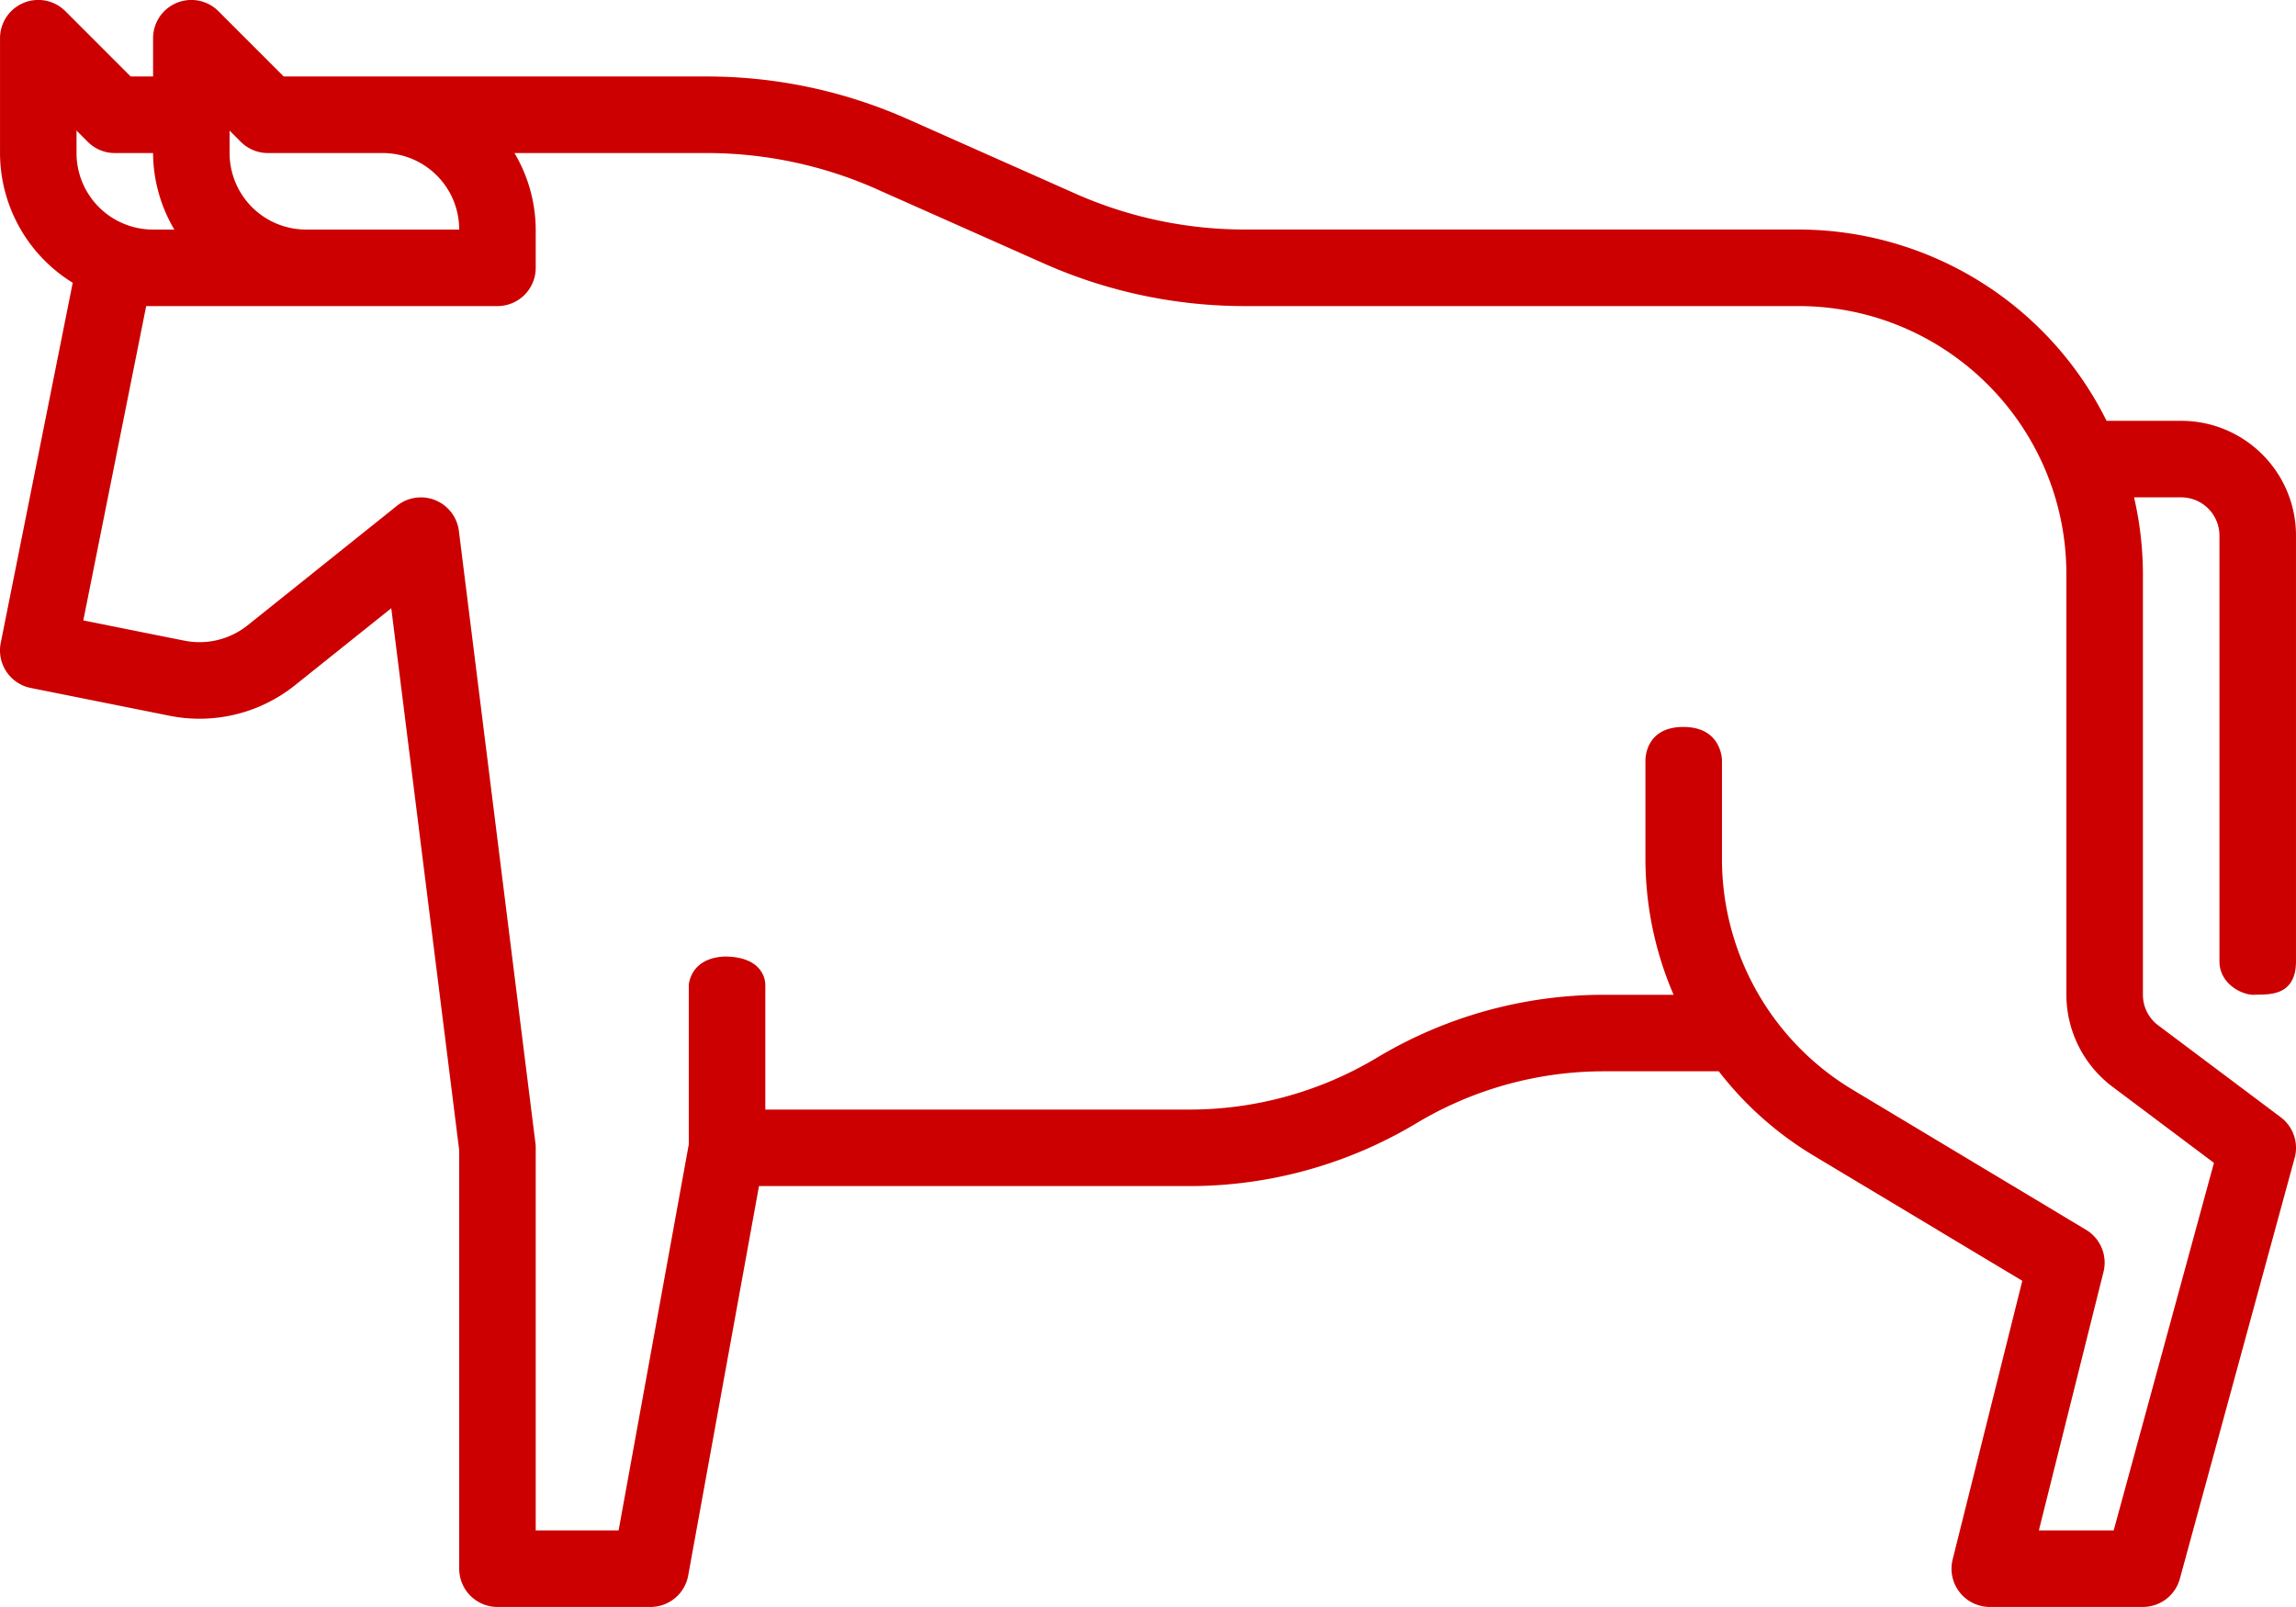 <svg xmlns="http://www.w3.org/2000/svg" width="200" height="139.997" viewBox="140 98.002 200 139.997">
  <path fill="#C00" d="M146.335 122.635L140.067 154a3.334 3.334 0 002.601 3.934l12.099 2.423a13.312 13.312 0 0010.94-2.666l8.376-6.701L180 198.206v36.459a3.333 3.333 0 003.333 3.333h13.333a3.335 3.335 0 003.281-2.736l6.167-33.93h37.499a38.418 38.418 0 0019.77-5.477 31.76 31.76 0 0116.336-4.523h10a29.82 29.82 0 008.173 7.293l18.267 10.96-6.066 24.269a3.333 3.333 0 003.239 4.143h13.333a3.336 3.336 0 003.218-2.456l10-36.666a3.33 3.33 0 00-1.218-3.543L328 187.331a3.329 3.329 0 01-1.335-2.666v-36.666a29.859 29.859 0 00-.772-6.667h4.106a3.332 3.332 0 013.333 3.333v37.083c0 2.014 2.046 2.977 3.057 2.917s3.61.277 3.61-2.917v-37.083c0-5.522-4.477-10-10-10H323.5a30.005 30.005 0 00-26.834-16.667h-48.179a36.434 36.434 0 01-14.89-3.161l-14.485-6.438a43.083 43.083 0 00-17.598-3.734h-36.799l-5.69-5.69a3.333 3.333 0 00-5.69 2.356v3.333h-1.953l-5.69-5.69a3.333 3.333 0 00-5.69 2.356v10a13.299 13.299 0 006.333 11.305zm70.062-8.142l14.485 6.44a43.075 43.075 0 0017.604 3.734h48.179c12.88.015 23.318 10.452 23.333 23.333v36.666a10.053 10.053 0 004 8l8.854 6.644-8.733 32.022h-6.518l5.63-22.522a3.332 3.332 0 00-1.517-3.667l-20.382-12.233a23.453 23.453 0 01-11.335-20v-8.66s.018-2.917-3.367-2.917-3.299 2.917-3.299 2.917v8.654a29.887 29.887 0 002.454 11.763h-6.067a38.414 38.414 0 00-19.769 5.477 31.767 31.767 0 01-16.337 4.523h-36.947v-10.833s.139-2.5-3.576-2.5c-3.012.156-3.091 2.5-3.091 2.5V197.7l-6.113 33.632h-7.22V198a2.732 2.732 0 00-.026-.414l-6.667-53.332a3.334 3.334 0 00-5.39-2.191l-13.025 10.425a6.715 6.715 0 01-5.471 1.333l-8.829-1.767 5.477-27.386h30.599a3.333 3.333 0 003.333-3.333v-3.333a13.2 13.2 0 00-1.852-6.667h16.699a36.486 36.486 0 0114.891 3.159h-.007zM160 109.381l.978.977a3.33 3.33 0 002.355.977h10a6.666 6.666 0 016.667 6.667h-13.333a6.667 6.667 0 01-6.667-6.667v-1.954zm-13.333 0l.978.977a3.33 3.33 0 002.355.977h3.333a13.213 13.213 0 001.854 6.667h-1.854a6.667 6.667 0 01-6.667-6.667v-1.954z"/>
</svg>
